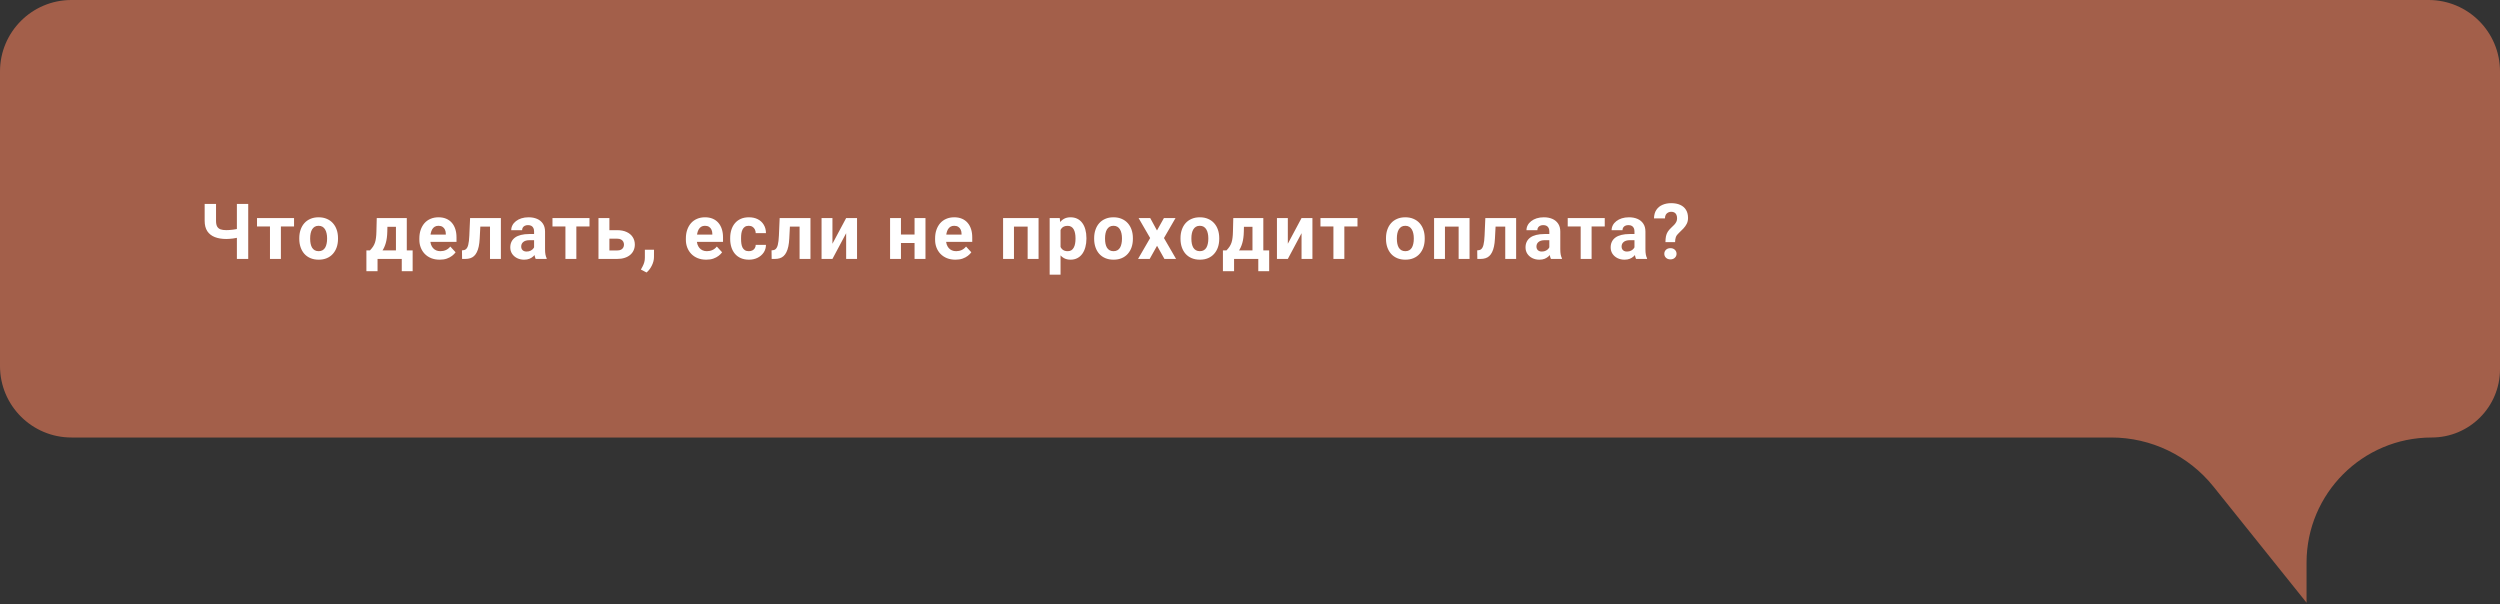 <?xml version="1.0" encoding="UTF-8"?> <svg xmlns="http://www.w3.org/2000/svg" width="840" height="203" viewBox="0 0 840 203" fill="none"><rect x="0" y="0" width="840" height="203" fill="#333333" stroke="none"/><path d="M816 0H24C10.745 0 0 10.745 0 24V123C0 136.255 10.745 147 24 147H709.382C722.732 147 735.359 153.061 743.71 163.476L775 202.5V189.059C775 165.83 793.83 147 817.059 147C829.729 147 840 136.729 840 124.059V24C840 10.745 829.255 0 816 0Z" fill="#A35F4A"></path><path d="M68.765 68.516H72.586V74.19C72.586 75.003 72.709 75.638 72.954 76.095C73.208 76.552 73.589 76.873 74.097 77.06C74.613 77.237 75.252 77.326 76.014 77.326C76.301 77.326 76.64 77.314 77.029 77.288C77.427 77.263 77.833 77.225 78.248 77.174C78.663 77.115 79.061 77.051 79.441 76.983C79.822 76.907 80.14 76.823 80.394 76.73V79.7C80.14 79.785 79.822 79.865 79.441 79.941C79.061 80.018 78.663 80.085 78.248 80.144C77.833 80.195 77.427 80.233 77.029 80.259C76.64 80.284 76.301 80.297 76.014 80.297C74.541 80.297 73.263 80.085 72.18 79.662C71.096 79.239 70.254 78.579 69.653 77.682C69.061 76.776 68.765 75.612 68.765 74.19V68.516ZM79.594 68.516H83.402V87H79.594V68.516ZM94.38 73.264V87H90.711V73.264H94.38ZM98.798 73.264V76.095H86.356V73.264H98.798ZM100.558 80.272V80.005C100.558 78.998 100.702 78.071 100.99 77.225C101.278 76.37 101.697 75.629 102.247 75.003C102.797 74.377 103.474 73.89 104.278 73.543C105.082 73.188 106.005 73.01 107.046 73.01C108.087 73.01 109.013 73.188 109.826 73.543C110.638 73.89 111.32 74.377 111.87 75.003C112.428 75.629 112.852 76.37 113.139 77.225C113.427 78.071 113.571 78.998 113.571 80.005V80.272C113.571 81.27 113.427 82.197 113.139 83.052C112.852 83.898 112.428 84.639 111.87 85.273C111.32 85.9 110.643 86.386 109.839 86.733C109.035 87.08 108.112 87.254 107.071 87.254C106.03 87.254 105.103 87.08 104.291 86.733C103.487 86.386 102.805 85.9 102.247 85.273C101.697 84.639 101.278 83.898 100.99 83.052C100.702 82.197 100.558 81.27 100.558 80.272ZM104.215 80.005V80.272C104.215 80.847 104.265 81.384 104.367 81.884C104.468 82.383 104.629 82.823 104.849 83.204C105.078 83.576 105.374 83.868 105.738 84.08C106.102 84.292 106.546 84.397 107.071 84.397C107.579 84.397 108.015 84.292 108.379 84.08C108.743 83.868 109.035 83.576 109.255 83.204C109.475 82.823 109.635 82.383 109.737 81.884C109.847 81.384 109.902 80.847 109.902 80.272V80.005C109.902 79.446 109.847 78.921 109.737 78.431C109.635 77.931 109.47 77.491 109.242 77.11C109.022 76.721 108.73 76.416 108.366 76.196C108.002 75.976 107.562 75.866 107.046 75.866C106.529 75.866 106.089 75.976 105.725 76.196C105.37 76.416 105.078 76.721 104.849 77.11C104.629 77.491 104.468 77.931 104.367 78.431C104.265 78.921 104.215 79.446 104.215 80.005ZM126.588 73.264H130.244L130.13 77.859C130.096 79.332 129.927 80.597 129.622 81.655C129.318 82.713 128.911 83.602 128.404 84.321C127.896 85.041 127.316 85.616 126.664 86.048C126.021 86.471 125.344 86.788 124.633 87H123.948L123.91 84.182L124.29 84.144C124.722 83.695 125.077 83.259 125.357 82.836C125.636 82.404 125.852 81.951 126.004 81.478C126.157 81.004 126.267 80.475 126.334 79.891C126.411 79.307 126.457 78.63 126.474 77.859L126.588 73.264ZM127.578 73.264H136.681V87H133.037V76.196H127.578V73.264ZM123.11 84.144H138.649V91.126H134.993V87H126.855V91.126H123.11V84.144ZM147.747 87.254C146.681 87.254 145.724 87.085 144.878 86.746C144.032 86.399 143.312 85.921 142.72 85.311C142.136 84.702 141.687 83.995 141.374 83.191C141.061 82.379 140.904 81.516 140.904 80.602V80.094C140.904 79.053 141.053 78.101 141.349 77.237C141.645 76.374 142.068 75.625 142.618 74.99C143.177 74.356 143.854 73.869 144.65 73.53C145.445 73.183 146.342 73.01 147.341 73.01C148.314 73.01 149.178 73.171 149.931 73.492C150.684 73.814 151.315 74.271 151.822 74.863C152.339 75.456 152.728 76.167 152.99 76.996C153.253 77.817 153.384 78.731 153.384 79.738V81.262H142.466V78.824H149.791V78.545C149.791 78.037 149.698 77.584 149.512 77.186C149.334 76.78 149.063 76.459 148.699 76.222C148.335 75.985 147.87 75.866 147.303 75.866C146.821 75.866 146.406 75.972 146.059 76.184C145.712 76.395 145.428 76.691 145.208 77.072C144.997 77.453 144.836 77.902 144.726 78.418C144.624 78.926 144.573 79.484 144.573 80.094V80.602C144.573 81.152 144.65 81.659 144.802 82.125C144.963 82.591 145.187 82.993 145.475 83.331C145.771 83.67 146.127 83.932 146.541 84.118C146.964 84.304 147.443 84.397 147.976 84.397C148.636 84.397 149.25 84.27 149.817 84.017C150.392 83.754 150.887 83.361 151.302 82.836L153.079 84.766C152.792 85.18 152.398 85.578 151.899 85.959C151.408 86.34 150.815 86.653 150.121 86.898C149.427 87.135 148.636 87.254 147.747 87.254ZM165.618 73.264V76.133H158.864V73.264H165.618ZM168.297 73.264V87H164.641V73.264H168.297ZM157.95 73.264H161.543L161.175 80.195C161.124 81.186 161.018 82.057 160.857 82.811C160.697 83.564 160.481 84.207 160.21 84.74C159.948 85.273 159.63 85.709 159.258 86.048C158.894 86.378 158.467 86.619 157.976 86.772C157.493 86.924 156.96 87 156.376 87H155.259L155.221 84.118L155.69 84.067C155.961 84.042 156.198 83.966 156.401 83.839C156.613 83.704 156.791 83.513 156.935 83.268C157.087 83.014 157.214 82.696 157.315 82.315C157.417 81.926 157.497 81.469 157.557 80.944C157.624 80.42 157.671 79.814 157.696 79.129L157.95 73.264ZM179.452 83.902V77.783C179.452 77.343 179.38 76.966 179.236 76.653C179.092 76.332 178.868 76.082 178.563 75.904C178.267 75.727 177.882 75.638 177.408 75.638C177.002 75.638 176.651 75.71 176.354 75.853C176.058 75.989 175.83 76.188 175.669 76.45C175.508 76.704 175.428 77.005 175.428 77.352H171.771C171.771 76.768 171.907 76.213 172.178 75.689C172.448 75.164 172.842 74.703 173.358 74.305C173.875 73.898 174.488 73.581 175.199 73.353C175.919 73.124 176.723 73.01 177.611 73.01C178.678 73.01 179.626 73.188 180.455 73.543C181.284 73.898 181.936 74.432 182.41 75.143C182.892 75.853 183.134 76.742 183.134 77.809V83.686C183.134 84.44 183.18 85.058 183.273 85.54C183.366 86.014 183.502 86.429 183.68 86.784V87H179.985C179.808 86.628 179.672 86.162 179.579 85.603C179.494 85.037 179.452 84.469 179.452 83.902ZM179.934 78.634L179.96 80.703H177.916C177.433 80.703 177.015 80.758 176.659 80.868C176.304 80.978 176.012 81.135 175.783 81.338C175.555 81.533 175.385 81.761 175.275 82.023C175.174 82.286 175.123 82.574 175.123 82.887C175.123 83.2 175.195 83.483 175.339 83.737C175.483 83.983 175.69 84.177 175.961 84.321C176.232 84.457 176.549 84.524 176.913 84.524C177.463 84.524 177.941 84.414 178.348 84.194C178.754 83.974 179.067 83.704 179.287 83.382C179.516 83.06 179.634 82.755 179.642 82.468L180.607 84.017C180.472 84.364 180.286 84.723 180.049 85.096C179.82 85.468 179.528 85.819 179.173 86.149C178.817 86.471 178.39 86.738 177.891 86.949C177.391 87.152 176.799 87.254 176.113 87.254C175.241 87.254 174.45 87.08 173.739 86.733C173.037 86.378 172.478 85.891 172.063 85.273C171.657 84.647 171.454 83.936 171.454 83.141C171.454 82.421 171.589 81.782 171.86 81.224C172.131 80.665 172.529 80.195 173.054 79.814C173.587 79.425 174.251 79.133 175.047 78.939C175.842 78.735 176.765 78.634 177.814 78.634H179.934ZM193.654 73.264V87H189.985V73.264H193.654ZM198.072 73.264V76.095H185.631V73.264H198.072ZM203.375 77.339H207.361C208.614 77.339 209.68 77.546 210.56 77.961C211.449 78.367 212.126 78.934 212.591 79.662C213.065 80.39 213.302 81.232 213.302 82.189C213.302 82.882 213.167 83.526 212.896 84.118C212.634 84.702 212.249 85.21 211.741 85.642C211.233 86.073 210.611 86.408 209.875 86.644C209.138 86.882 208.3 87 207.361 87H201.089V73.264H204.758V84.156H207.361C207.911 84.156 208.351 84.067 208.681 83.89C209.02 83.704 209.265 83.462 209.418 83.166C209.578 82.87 209.659 82.548 209.659 82.201C209.659 81.837 209.578 81.507 209.418 81.211C209.265 80.906 209.02 80.661 208.681 80.475C208.351 80.288 207.911 80.195 207.361 80.195H203.375V77.339ZM219.747 83.915L219.735 86.365C219.735 87.305 219.498 88.253 219.024 89.209C218.558 90.165 217.966 90.948 217.246 91.558L215.342 90.58C215.554 90.191 215.761 89.801 215.964 89.412C216.167 89.023 216.337 88.595 216.472 88.13C216.607 87.664 216.675 87.135 216.675 86.543V83.915H219.747ZM237.297 87.254C236.231 87.254 235.274 87.085 234.428 86.746C233.581 86.399 232.862 85.921 232.27 85.311C231.686 84.702 231.237 83.995 230.924 83.191C230.611 82.379 230.454 81.516 230.454 80.602V80.094C230.454 79.053 230.602 78.101 230.899 77.237C231.195 76.374 231.618 75.625 232.168 74.99C232.727 74.356 233.404 73.869 234.199 73.53C234.995 73.183 235.892 73.01 236.891 73.01C237.864 73.01 238.727 73.171 239.481 73.492C240.234 73.814 240.864 74.271 241.372 74.863C241.888 75.456 242.278 76.167 242.54 76.996C242.802 77.817 242.934 78.731 242.934 79.738V81.262H232.016V78.824H239.341V78.545C239.341 78.037 239.248 77.584 239.062 77.186C238.884 76.78 238.613 76.459 238.249 76.222C237.885 75.985 237.42 75.866 236.853 75.866C236.37 75.866 235.955 75.972 235.608 76.184C235.261 76.395 234.978 76.691 234.758 77.072C234.546 77.453 234.385 77.902 234.275 78.418C234.174 78.926 234.123 79.484 234.123 80.094V80.602C234.123 81.152 234.199 81.659 234.352 82.125C234.512 82.591 234.737 82.993 235.024 83.331C235.321 83.67 235.676 83.932 236.091 84.118C236.514 84.304 236.992 84.397 237.525 84.397C238.186 84.397 238.799 84.27 239.366 84.017C239.942 83.754 240.437 83.361 240.852 82.836L242.629 84.766C242.341 85.18 241.948 85.578 241.448 85.959C240.957 86.34 240.365 86.653 239.671 86.898C238.977 87.135 238.186 87.254 237.297 87.254ZM251.601 84.397C252.049 84.397 252.447 84.313 252.794 84.144C253.141 83.966 253.412 83.72 253.606 83.407C253.809 83.086 253.915 82.709 253.924 82.277H257.364C257.356 83.242 257.098 84.101 256.59 84.855C256.082 85.599 255.401 86.188 254.546 86.619C253.691 87.042 252.735 87.254 251.677 87.254C250.61 87.254 249.679 87.076 248.884 86.721C248.097 86.365 247.441 85.874 246.916 85.248C246.391 84.613 245.998 83.877 245.735 83.039C245.473 82.193 245.342 81.287 245.342 80.322V79.954C245.342 78.981 245.473 78.075 245.735 77.237C245.998 76.391 246.391 75.655 246.916 75.028C247.441 74.394 248.097 73.898 248.884 73.543C249.671 73.188 250.593 73.01 251.651 73.01C252.777 73.01 253.763 73.226 254.609 73.657C255.464 74.089 256.133 74.707 256.615 75.511C257.106 76.306 257.356 77.25 257.364 78.342H253.924C253.915 77.885 253.818 77.47 253.632 77.098C253.454 76.725 253.192 76.429 252.845 76.209C252.506 75.981 252.087 75.866 251.588 75.866C251.055 75.866 250.619 75.981 250.28 76.209C249.942 76.429 249.679 76.734 249.493 77.123C249.307 77.504 249.176 77.94 249.1 78.431C249.032 78.913 248.998 79.421 248.998 79.954V80.322C248.998 80.856 249.032 81.368 249.1 81.858C249.167 82.349 249.294 82.785 249.48 83.166C249.675 83.547 249.942 83.847 250.28 84.067C250.619 84.287 251.059 84.397 251.601 84.397ZM269.636 73.264V76.133H262.883V73.264H269.636ZM272.315 73.264V87H268.659V73.264H272.315ZM261.969 73.264H265.561L265.193 80.195C265.142 81.186 265.037 82.057 264.876 82.811C264.715 83.564 264.499 84.207 264.228 84.74C263.966 85.273 263.649 85.709 263.276 86.048C262.912 86.378 262.485 86.619 261.994 86.772C261.511 86.924 260.978 87 260.394 87H259.277L259.239 84.118L259.709 84.067C259.98 84.042 260.217 83.966 260.42 83.839C260.631 83.704 260.809 83.513 260.953 83.268C261.105 83.014 261.232 82.696 261.334 82.315C261.435 81.926 261.516 81.469 261.575 80.944C261.643 80.42 261.689 79.814 261.715 79.129L261.969 73.264ZM279.7 81.897L284.308 73.264H287.964V87H284.308V78.355L279.7 87H276.044V73.264H279.7V81.897ZM308.485 78.811V81.655H301.502V78.811H308.485ZM302.721 73.264V87H299.065V73.264H302.721ZM310.96 73.264V87H307.291V73.264H310.96ZM321.036 87.254C319.97 87.254 319.013 87.085 318.167 86.746C317.321 86.399 316.601 85.921 316.009 85.311C315.425 84.702 314.976 83.995 314.663 83.191C314.35 82.379 314.193 81.516 314.193 80.602V80.094C314.193 79.053 314.342 78.101 314.638 77.237C314.934 76.374 315.357 75.625 315.907 74.99C316.466 74.356 317.143 73.869 317.939 73.53C318.734 73.183 319.631 73.01 320.63 73.01C321.603 73.01 322.467 73.171 323.22 73.492C323.973 73.814 324.604 74.271 325.111 74.863C325.628 75.456 326.017 76.167 326.279 76.996C326.542 77.817 326.673 78.731 326.673 79.738V81.262H315.755V78.824H323.08V78.545C323.08 78.037 322.987 77.584 322.801 77.186C322.623 76.78 322.352 76.459 321.988 76.222C321.624 75.985 321.159 75.866 320.592 75.866C320.109 75.866 319.695 75.972 319.348 76.184C319.001 76.395 318.717 76.691 318.497 77.072C318.286 77.453 318.125 77.902 318.015 78.418C317.913 78.926 317.862 79.484 317.862 80.094V80.602C317.862 81.152 317.939 81.659 318.091 82.125C318.252 82.591 318.476 82.993 318.764 83.331C319.06 83.67 319.415 83.932 319.83 84.118C320.253 84.304 320.732 84.397 321.265 84.397C321.925 84.397 322.539 84.27 323.106 84.017C323.681 83.754 324.176 83.361 324.591 82.836L326.368 84.766C326.081 85.18 325.687 85.578 325.188 85.959C324.697 86.34 324.104 86.653 323.41 86.898C322.716 87.135 321.925 87.254 321.036 87.254ZM346.292 73.264V76.133H339.639V73.264H346.292ZM340.693 73.264V87H337.037V73.264H340.693ZM348.958 73.264V87H345.289V73.264H348.958ZM356.342 75.904V92.281H352.686V73.264H356.076L356.342 75.904ZM365.039 79.98V80.246C365.039 81.245 364.92 82.171 364.683 83.026C364.455 83.881 364.116 84.626 363.668 85.261C363.219 85.887 362.66 86.378 361.992 86.733C361.332 87.08 360.57 87.254 359.707 87.254C358.869 87.254 358.141 87.085 357.523 86.746C356.905 86.408 356.385 85.934 355.962 85.324C355.547 84.706 355.213 83.991 354.959 83.179C354.705 82.366 354.51 81.495 354.375 80.564V79.865C354.51 78.867 354.705 77.953 354.959 77.123C355.213 76.285 355.547 75.561 355.962 74.952C356.385 74.334 356.901 73.856 357.51 73.518C358.128 73.179 358.852 73.01 359.681 73.01C360.553 73.01 361.319 73.175 361.979 73.505C362.648 73.835 363.206 74.309 363.655 74.927C364.112 75.545 364.455 76.281 364.683 77.136C364.92 77.991 365.039 78.939 365.039 79.98ZM361.37 80.246V79.98C361.37 79.395 361.319 78.858 361.217 78.367C361.124 77.868 360.972 77.432 360.76 77.06C360.557 76.687 360.286 76.399 359.948 76.196C359.618 75.985 359.216 75.879 358.742 75.879C358.242 75.879 357.815 75.959 357.46 76.12C357.113 76.281 356.829 76.514 356.609 76.818C356.389 77.123 356.224 77.487 356.114 77.91C356.004 78.333 355.936 78.811 355.911 79.345V81.109C355.953 81.736 356.072 82.299 356.266 82.798C356.461 83.289 356.761 83.678 357.168 83.966C357.574 84.254 358.107 84.397 358.767 84.397C359.25 84.397 359.656 84.292 359.986 84.08C360.316 83.86 360.583 83.56 360.786 83.179C360.997 82.798 361.145 82.358 361.23 81.858C361.323 81.359 361.37 80.822 361.37 80.246ZM367.637 80.272V80.005C367.637 78.998 367.781 78.071 368.069 77.225C368.357 76.37 368.776 75.629 369.326 75.003C369.876 74.377 370.553 73.89 371.357 73.543C372.161 73.188 373.083 73.01 374.124 73.01C375.165 73.01 376.092 73.188 376.905 73.543C377.717 73.89 378.399 74.377 378.949 75.003C379.507 75.629 379.93 76.37 380.218 77.225C380.506 78.071 380.65 78.998 380.65 80.005V80.272C380.65 81.27 380.506 82.197 380.218 83.052C379.93 83.898 379.507 84.639 378.949 85.273C378.399 85.9 377.721 86.386 376.917 86.733C376.113 87.08 375.191 87.254 374.15 87.254C373.109 87.254 372.182 87.08 371.37 86.733C370.566 86.386 369.884 85.9 369.326 85.273C368.776 84.639 368.357 83.898 368.069 83.052C367.781 82.197 367.637 81.27 367.637 80.272ZM371.293 80.005V80.272C371.293 80.847 371.344 81.384 371.446 81.884C371.547 82.383 371.708 82.823 371.928 83.204C372.157 83.576 372.453 83.868 372.817 84.08C373.181 84.292 373.625 84.397 374.15 84.397C374.658 84.397 375.094 84.292 375.457 84.08C375.821 83.868 376.113 83.576 376.333 83.204C376.554 82.823 376.714 82.383 376.816 81.884C376.926 81.384 376.981 80.847 376.981 80.272V80.005C376.981 79.446 376.926 78.921 376.816 78.431C376.714 77.931 376.549 77.491 376.321 77.11C376.101 76.721 375.809 76.416 375.445 76.196C375.081 75.976 374.641 75.866 374.124 75.866C373.608 75.866 373.168 75.976 372.804 76.196C372.449 76.416 372.157 76.721 371.928 77.11C371.708 77.491 371.547 77.931 371.446 78.431C371.344 78.921 371.293 79.446 371.293 80.005ZM386.473 73.264L388.745 77.44L391.081 73.264H394.979L391.094 79.98L395.157 87H391.246L388.771 82.582L386.295 87H382.385L386.448 79.98L382.563 73.264H386.473ZM396.651 80.272V80.005C396.651 78.998 396.794 78.071 397.082 77.225C397.37 76.37 397.789 75.629 398.339 75.003C398.889 74.377 399.566 73.89 400.37 73.543C401.174 73.188 402.097 73.01 403.138 73.01C404.179 73.01 405.106 73.188 405.918 73.543C406.731 73.89 407.412 74.377 407.962 75.003C408.521 75.629 408.944 76.37 409.232 77.225C409.519 78.071 409.663 78.998 409.663 80.005V80.272C409.663 81.27 409.519 82.197 409.232 83.052C408.944 83.898 408.521 84.639 407.962 85.273C407.412 85.9 406.735 86.386 405.931 86.733C405.127 87.08 404.204 87.254 403.163 87.254C402.122 87.254 401.195 87.08 400.383 86.733C399.579 86.386 398.898 85.9 398.339 85.273C397.789 84.639 397.37 83.898 397.082 83.052C396.794 82.197 396.651 81.27 396.651 80.272ZM400.307 80.005V80.272C400.307 80.847 400.358 81.384 400.459 81.884C400.561 82.383 400.722 82.823 400.942 83.204C401.17 83.576 401.466 83.868 401.83 84.08C402.194 84.292 402.638 84.397 403.163 84.397C403.671 84.397 404.107 84.292 404.471 84.08C404.835 83.868 405.127 83.576 405.347 83.204C405.567 82.823 405.728 82.383 405.829 81.884C405.939 81.384 405.994 80.847 405.994 80.272V80.005C405.994 79.446 405.939 78.921 405.829 78.431C405.728 77.931 405.563 77.491 405.334 77.11C405.114 76.721 404.822 76.416 404.458 76.196C404.094 75.976 403.654 75.866 403.138 75.866C402.622 75.866 402.181 75.976 401.818 76.196C401.462 76.416 401.17 76.721 400.942 77.11C400.722 77.491 400.561 77.931 400.459 78.431C400.358 78.921 400.307 79.446 400.307 80.005ZM414.382 73.264H418.038L417.924 77.859C417.89 79.332 417.721 80.597 417.416 81.655C417.111 82.713 416.705 83.602 416.197 84.321C415.689 85.041 415.11 85.616 414.458 86.048C413.815 86.471 413.138 86.788 412.427 87H411.741L411.703 84.182L412.084 84.144C412.516 83.695 412.871 83.259 413.15 82.836C413.43 82.404 413.646 81.951 413.798 81.478C413.95 81.004 414.06 80.475 414.128 79.891C414.204 79.307 414.251 78.63 414.268 77.859L414.382 73.264ZM415.372 73.264H424.475V87H420.831V76.196H415.372V73.264ZM410.903 84.144H426.442V91.126H422.786V87H414.648V91.126H410.903V84.144ZM432.71 81.897L437.318 73.264H440.974V87H437.318V78.355L432.71 87H429.054V73.264H432.71V81.897ZM451.698 73.264V87H448.029V73.264H451.698ZM456.116 73.264V76.095H443.674V73.264H456.116ZM465.693 80.272V80.005C465.693 78.998 465.837 78.071 466.124 77.225C466.412 76.37 466.831 75.629 467.381 75.003C467.931 74.377 468.608 73.89 469.412 73.543C470.217 73.188 471.139 73.01 472.18 73.01C473.221 73.01 474.148 73.188 474.96 73.543C475.773 73.89 476.454 74.377 477.004 75.003C477.563 75.629 477.986 76.37 478.274 77.225C478.562 78.071 478.705 78.998 478.705 80.005V80.272C478.705 81.27 478.562 82.197 478.274 83.052C477.986 83.898 477.563 84.639 477.004 85.273C476.454 85.9 475.777 86.386 474.973 86.733C474.169 87.08 473.246 87.254 472.205 87.254C471.164 87.254 470.238 87.08 469.425 86.733C468.621 86.386 467.94 85.9 467.381 85.273C466.831 84.639 466.412 83.898 466.124 83.052C465.837 82.197 465.693 81.27 465.693 80.272ZM469.349 80.005V80.272C469.349 80.847 469.4 81.384 469.501 81.884C469.603 82.383 469.764 82.823 469.984 83.204C470.212 83.576 470.509 83.868 470.872 84.08C471.236 84.292 471.681 84.397 472.205 84.397C472.713 84.397 473.149 84.292 473.513 84.08C473.877 83.868 474.169 83.576 474.389 83.204C474.609 82.823 474.77 82.383 474.871 81.884C474.981 81.384 475.036 80.847 475.036 80.272V80.005C475.036 79.446 474.981 78.921 474.871 78.431C474.77 77.931 474.605 77.491 474.376 77.11C474.156 76.721 473.864 76.416 473.5 76.196C473.136 75.976 472.696 75.866 472.18 75.866C471.664 75.866 471.224 75.976 470.86 76.196C470.504 76.416 470.212 76.721 469.984 77.11C469.764 77.491 469.603 77.931 469.501 78.431C469.4 78.921 469.349 79.446 469.349 80.005ZM491.105 73.264V76.133H484.452V73.264H491.105ZM485.506 73.264V87H481.85V73.264H485.506ZM493.771 73.264V87H490.102V73.264H493.771ZM506.741 73.264V76.133H499.987V73.264H506.741ZM509.42 73.264V87H505.764V73.264H509.42ZM499.073 73.264H502.666L502.298 80.195C502.247 81.186 502.141 82.057 501.98 82.811C501.82 83.564 501.604 84.207 501.333 84.74C501.071 85.273 500.753 85.709 500.381 86.048C500.017 86.378 499.59 86.619 499.099 86.772C498.616 86.924 498.083 87 497.499 87H496.382L496.344 84.118L496.814 84.067C497.084 84.042 497.321 83.966 497.524 83.839C497.736 83.704 497.914 83.513 498.058 83.268C498.21 83.014 498.337 82.696 498.439 82.315C498.54 81.926 498.62 81.469 498.68 80.944C498.747 80.42 498.794 79.814 498.819 79.129L499.073 73.264ZM520.575 83.902V77.783C520.575 77.343 520.503 76.966 520.359 76.653C520.215 76.332 519.991 76.082 519.686 75.904C519.39 75.727 519.005 75.638 518.531 75.638C518.125 75.638 517.774 75.71 517.477 75.853C517.181 75.989 516.953 76.188 516.792 76.45C516.631 76.704 516.551 77.005 516.551 77.352H512.894C512.894 76.768 513.03 76.213 513.301 75.689C513.571 75.164 513.965 74.703 514.481 74.305C514.998 73.898 515.611 73.581 516.322 73.353C517.042 73.124 517.846 73.01 518.734 73.01C519.801 73.01 520.749 73.188 521.578 73.543C522.407 73.898 523.059 74.432 523.533 75.143C524.016 75.853 524.257 76.742 524.257 77.809V83.686C524.257 84.44 524.303 85.058 524.396 85.54C524.489 86.014 524.625 86.429 524.803 86.784V87H521.108C520.931 86.628 520.795 86.162 520.702 85.603C520.617 85.037 520.575 84.469 520.575 83.902ZM521.057 78.634L521.083 80.703H519.039C518.557 80.703 518.138 80.758 517.782 80.868C517.427 80.978 517.135 81.135 516.906 81.338C516.678 81.533 516.508 81.761 516.398 82.023C516.297 82.286 516.246 82.574 516.246 82.887C516.246 83.2 516.318 83.483 516.462 83.737C516.606 83.983 516.813 84.177 517.084 84.321C517.355 84.457 517.672 84.524 518.036 84.524C518.586 84.524 519.064 84.414 519.471 84.194C519.877 83.974 520.19 83.704 520.41 83.382C520.639 83.06 520.757 82.755 520.766 82.468L521.73 84.017C521.595 84.364 521.409 84.723 521.172 85.096C520.943 85.468 520.651 85.819 520.296 86.149C519.94 86.471 519.513 86.738 519.014 86.949C518.514 87.152 517.922 87.254 517.236 87.254C516.364 87.254 515.573 87.08 514.862 86.733C514.16 86.378 513.601 85.891 513.186 85.273C512.78 84.647 512.577 83.936 512.577 83.141C512.577 82.421 512.712 81.782 512.983 81.224C513.254 80.665 513.652 80.195 514.177 79.814C514.71 79.425 515.374 79.133 516.17 78.939C516.965 78.735 517.888 78.634 518.937 78.634H521.057ZM534.777 73.264V87H531.108V73.264H534.777ZM539.195 73.264V76.095H526.754V73.264H539.195ZM549.182 83.902V77.783C549.182 77.343 549.11 76.966 548.966 76.653C548.822 76.332 548.598 76.082 548.294 75.904C547.997 75.727 547.612 75.638 547.138 75.638C546.732 75.638 546.381 75.71 546.085 75.853C545.788 75.989 545.56 76.188 545.399 76.45C545.238 76.704 545.158 77.005 545.158 77.352H541.502C541.502 76.768 541.637 76.213 541.908 75.689C542.179 75.164 542.572 74.703 543.088 74.305C543.605 73.898 544.218 73.581 544.929 73.353C545.649 73.124 546.453 73.01 547.341 73.01C548.408 73.01 549.356 73.188 550.185 73.543C551.015 73.898 551.666 74.432 552.14 75.143C552.623 75.853 552.864 76.742 552.864 77.809V83.686C552.864 84.44 552.91 85.058 553.003 85.54C553.097 86.014 553.232 86.429 553.41 86.784V87H549.715C549.538 86.628 549.402 86.162 549.309 85.603C549.225 85.037 549.182 84.469 549.182 83.902ZM549.665 78.634L549.69 80.703H547.646C547.164 80.703 546.745 80.758 546.389 80.868C546.034 80.978 545.742 81.135 545.513 81.338C545.285 81.533 545.115 81.761 545.005 82.023C544.904 82.286 544.853 82.574 544.853 82.887C544.853 83.2 544.925 83.483 545.069 83.737C545.213 83.983 545.42 84.177 545.691 84.321C545.962 84.457 546.279 84.524 546.643 84.524C547.193 84.524 547.671 84.414 548.078 84.194C548.484 83.974 548.797 83.704 549.017 83.382C549.246 83.06 549.364 82.755 549.373 82.468L550.337 84.017C550.202 84.364 550.016 84.723 549.779 85.096C549.55 85.468 549.258 85.819 548.903 86.149C548.547 86.471 548.12 86.738 547.621 86.949C547.121 87.152 546.529 87.254 545.843 87.254C544.972 87.254 544.18 87.08 543.469 86.733C542.767 86.378 542.208 85.891 541.794 85.273C541.387 84.647 541.184 83.936 541.184 83.141C541.184 82.421 541.32 81.782 541.59 81.224C541.861 80.665 542.259 80.195 542.784 79.814C543.317 79.425 543.981 79.133 544.777 78.939C545.572 78.735 546.495 78.634 547.544 78.634H549.665ZM562.826 81.351H559.588C559.597 80.589 559.656 79.933 559.766 79.383C559.885 78.824 560.083 78.321 560.363 77.872C560.65 77.424 561.031 76.979 561.505 76.539C561.903 76.184 562.25 75.845 562.546 75.523C562.843 75.202 563.075 74.872 563.245 74.533C563.414 74.186 563.498 73.801 563.498 73.378C563.498 72.887 563.422 72.481 563.27 72.159C563.126 71.829 562.906 71.579 562.61 71.41C562.322 71.241 561.958 71.156 561.518 71.156C561.154 71.156 560.816 71.237 560.502 71.397C560.189 71.55 559.931 71.787 559.728 72.108C559.533 72.43 559.432 72.853 559.423 73.378H555.742C555.767 72.218 556.034 71.262 556.541 70.509C557.058 69.747 557.747 69.184 558.611 68.82C559.474 68.448 560.443 68.262 561.518 68.262C562.703 68.262 563.718 68.456 564.565 68.846C565.411 69.227 566.059 69.789 566.507 70.534C566.956 71.27 567.18 72.168 567.18 73.226C567.18 73.962 567.036 74.618 566.748 75.193C566.461 75.76 566.084 76.289 565.619 76.78C565.153 77.271 564.641 77.779 564.082 78.304C563.6 78.735 563.27 79.188 563.092 79.662C562.923 80.136 562.834 80.699 562.826 81.351ZM559.207 85.273C559.207 84.732 559.394 84.283 559.766 83.928C560.138 83.564 560.638 83.382 561.264 83.382C561.882 83.382 562.377 83.564 562.749 83.928C563.13 84.283 563.321 84.732 563.321 85.273C563.321 85.798 563.13 86.243 562.749 86.606C562.377 86.97 561.882 87.152 561.264 87.152C560.638 87.152 560.138 86.97 559.766 86.606C559.394 86.243 559.207 85.798 559.207 85.273Z" fill="white"></path></svg> 